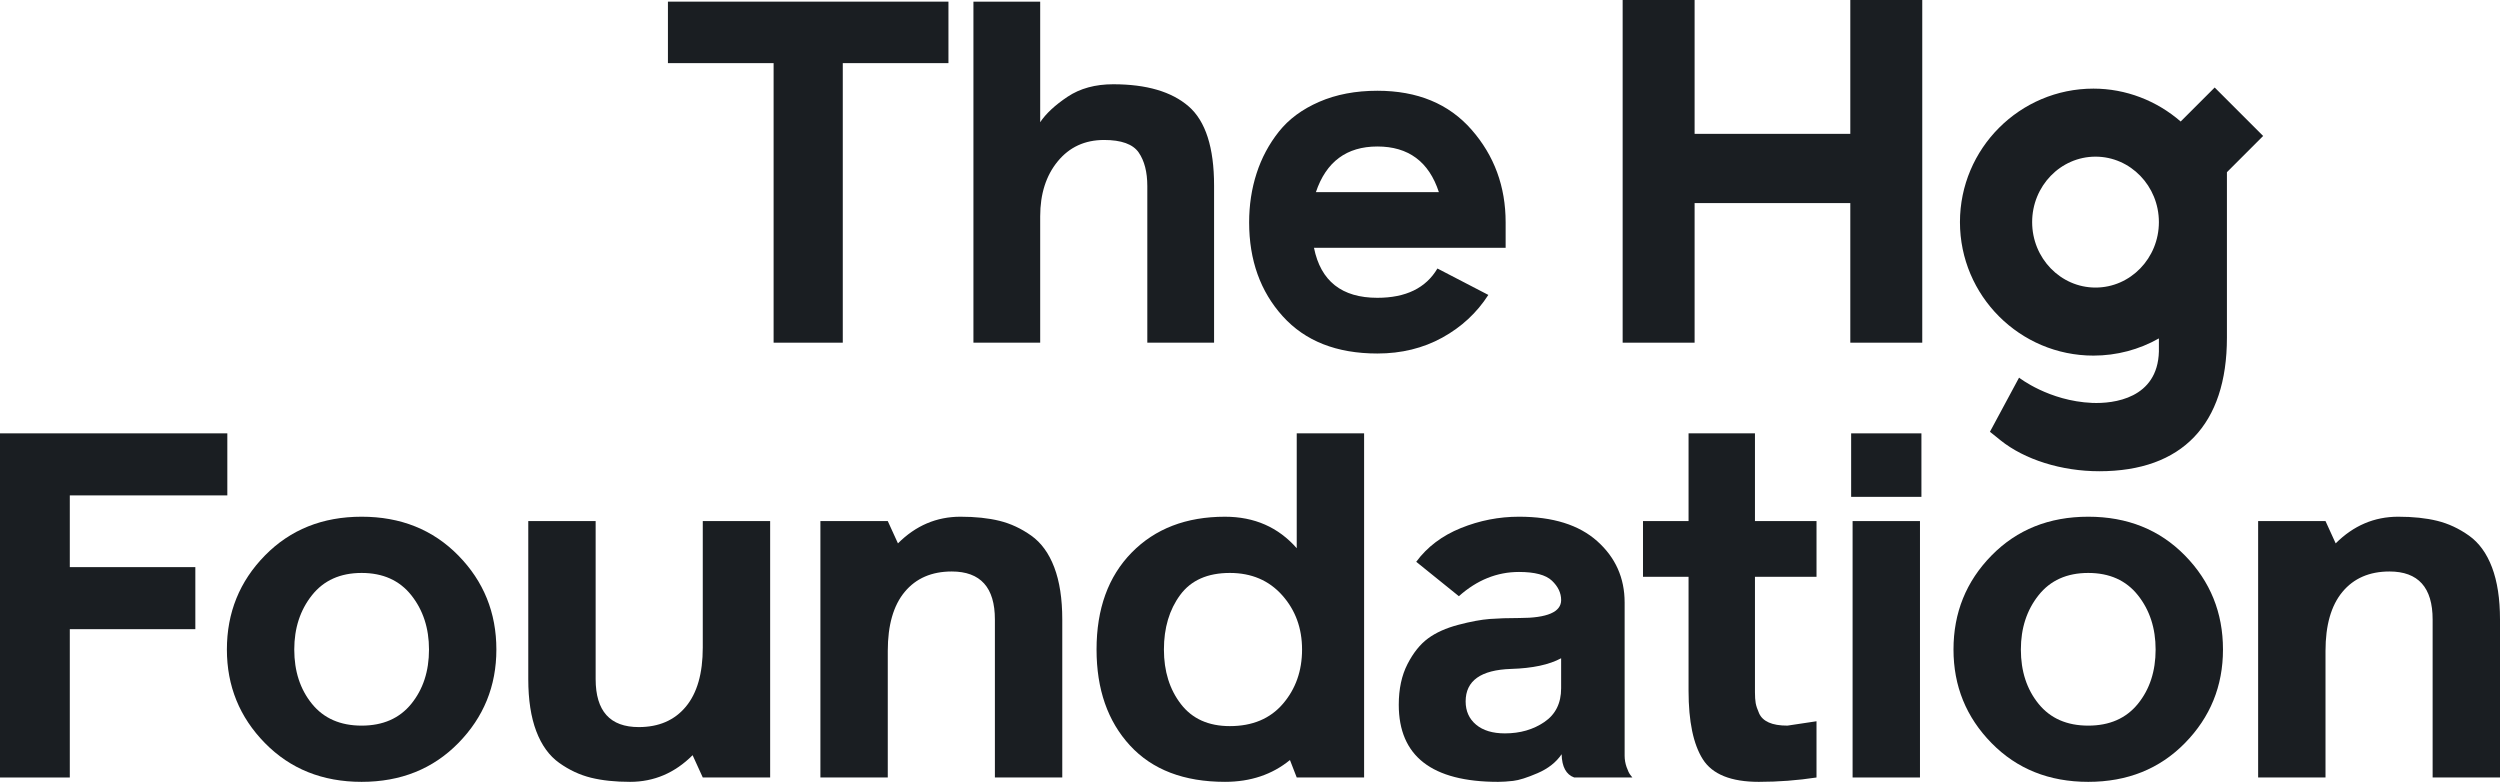 <?xml version="1.0" encoding="utf-8"?>
<!-- Generator: Adobe Illustrator 28.2.0, SVG Export Plug-In . SVG Version: 6.00 Build 0)  -->
<svg version="1.1" id="Layer_1" xmlns="http://www.w3.org/2000/svg" xmlns:xlink="http://www.w3.org/1999/xlink" x="0px" y="0px"
	 width="283.465px" height="88.651px" viewBox="0 0 283.465 88.651"
	 style="enable-background:new 0 0 283.465 88.651;" xml:space="preserve">
<style type="text/css">
	.st0{fill:#1A1E22;}
</style>
<g>
	<polygon class="st0" points="209.799,0 209.799,15.177 192.144,15.177 192.144,0 183.986,0 
		183.986,38.855 192.144,38.855 192.144,23.027 209.799,23.027 209.799,38.855 
		217.957,38.855 217.957,0 	"/>
	<g>
		<path class="st0" d="M237.602,32.606c-3.962,0-7.185-3.329-7.185-7.422
			s3.224-7.422,7.185-7.422c3.962,0,7.186,3.329,7.186,7.422
			S241.564,32.606,237.602,32.606 M251.115,9.922l-3.856,3.855
			c-2.725-2.365-6.221-3.729-9.893-3.729c-8.345,0-15.135,6.79-15.135,15.136
			c0,8.346,6.79,15.136,15.135,15.136c2.635,0,5.177-0.678,7.423-1.95v1.491
			c-0.145,5.322-5.121,5.929-7.582,5.822c-4.904-0.212-8.274-2.864-8.274-2.864
			l-3.302,6.138l1.194,0.961c2.737,2.2,6.926,3.513,11.208,3.513
			c9.379,0,14.469-5.297,14.469-15.147V19.524l4.107-4.108L251.115,9.922z"/>
	</g>
	<polygon class="st0" points="107.541,0.186 107.541,7.158 95.559,7.158 95.559,38.855 
		87.716,38.855 87.716,7.158 75.734,7.158 75.734,0.186 	"/>
	<g>
		<path class="st0" d="M134.772,12.059c-1.925-1.669-4.775-2.505-8.551-2.505
			c-2.034,0-3.758,0.472-5.174,1.416c-1.416,0.945-2.451,1.907-3.104,2.886V0.186
			h-7.57v38.669h7.57V24.531c0-2.541,0.662-4.62,1.988-6.236
			c1.325-1.615,3.077-2.424,5.256-2.424c1.961,0,3.268,0.473,3.922,1.416
			c0.653,0.944,0.98,2.215,0.98,3.812v0.382v0.163v17.21h7.57V21.046
			C137.659,16.725,136.696,13.729,134.772,12.059"/>
		<path class="st0" d="M156.176,16.61c-3.485,0-5.81,1.725-6.971,5.174h13.943
			C162.022,18.335,159.698,16.61,156.176,16.61 M156.176,33.767
			c3.232,0,5.501-1.107,6.808-3.323l5.773,2.996
			c-1.307,2.033-3.05,3.649-5.228,4.847c-2.179,1.198-4.63,1.797-7.353,1.797
			c-4.611,0-8.188-1.407-10.729-4.221c-2.542-2.813-3.812-6.362-3.812-10.648
			c0-1.961,0.281-3.813,0.844-5.555c0.562-1.743,1.407-3.322,2.532-4.739
			c1.125-1.416,2.65-2.541,4.575-3.377c1.924-0.835,4.12-1.252,6.59-1.252
			c4.538,0,8.097,1.47,10.675,4.412c2.578,2.941,3.867,6.445,3.867,10.511v2.886
			h-21.731C149.75,31.879,152.146,33.767,156.176,33.767"/>
	</g>
	<polygon class="st0" points="0,49.136 0,88.157 7.914,88.157 7.914,71.339 22.149,71.339 
		22.149,64.304 7.914,64.304 7.914,56.171 25.776,56.171 25.776,49.136 	"/>
	<g>
		<path class="st0" d="M33.365,73.648c0,2.455,0.668,4.506,2.006,6.155
			c1.337,1.649,3.215,2.473,5.633,2.473c2.418,0,4.295-0.824,5.633-2.473
			c1.337-1.649,2.006-3.7,2.006-6.155c0-2.418-0.669-4.47-2.006-6.156
			c-1.338-1.685-3.215-2.528-5.633-2.528c-2.418,0-4.296,0.843-5.633,2.528
			C34.033,69.178,33.365,71.229,33.365,73.648 M30.04,62.985
			c2.876-2.931,6.531-4.397,10.964-4.397c4.433,0,8.087,1.466,10.964,4.397
			c2.876,2.932,4.314,6.485,4.314,10.662c0,4.141-1.439,7.676-4.314,10.607
			c-2.877,2.932-6.531,4.397-10.964,4.397c-4.434,0-8.088-1.465-10.964-4.397
			c-2.877-2.931-4.314-6.466-4.314-10.607C25.726,69.47,27.163,65.917,30.04,62.985
			"/>
		<path class="st0" d="M59.899,77V59.084h7.639v17.916c0,3.627,1.63,5.441,4.892,5.441
			c2.271,0,4.048-0.769,5.331-2.308c1.282-1.539,1.924-3.773,1.924-6.705V59.084
			h7.639v29.073h-7.639l-1.154-2.529c-2.015,2.016-4.379,3.023-7.09,3.023
			c-1.686,0-3.16-0.156-4.425-0.467c-1.264-0.311-2.464-0.87-3.6-1.676
			c-1.136-0.806-2.006-2.006-2.611-3.6
			C60.201,81.314,59.899,79.345,59.899,77"/>
		<path class="st0" d="M120.447,70.24v17.916h-7.64V70.24
			c0-3.627-1.63-5.441-4.891-5.441c-2.272,0-4.049,0.769-5.331,2.308
			c-1.283,1.539-1.924,3.774-1.924,6.705v14.344h-7.639V59.083h7.639l1.154,2.528
			c2.015-2.015,4.377-3.023,7.089-3.023c1.685,0,3.16,0.156,4.425,0.467
			c1.264,0.312,2.464,0.871,3.6,1.677c1.135,0.806,2.006,2.006,2.611,3.6
			C120.145,65.926,120.447,67.896,120.447,70.24"/>
		<path class="st0" d="M139.446,82.331c2.564,0,4.571-0.843,6.018-2.528
			c1.447-1.685,2.171-3.737,2.171-6.155c0-2.418-0.751-4.47-2.253-6.156
			c-1.503-1.685-3.482-2.528-5.936-2.528c-2.528,0-4.406,0.834-5.633,2.501
			c-1.228,1.667-1.841,3.729-1.841,6.183c0,2.455,0.641,4.516,1.924,6.182
			C135.177,81.498,137.028,82.331,139.446,82.331 M138.897,58.589
			c3.334,0,6.046,1.191,8.134,3.572V49.136h7.639v39.02h-7.639l-0.769-1.979
			c-2.015,1.649-4.471,2.473-7.365,2.473c-4.653,0-8.244-1.374-10.772-4.122
			s-3.792-6.375-3.792-10.881c0-4.617,1.328-8.28,3.984-10.992
			C130.973,59.945,134.5,58.589,138.897,58.589"/>
		<path class="st0" d="M177.01,78.044v-3.408c-1.355,0.733-3.242,1.136-5.66,1.209
			c-3.445,0.11-5.167,1.338-5.167,3.683c0,1.099,0.394,1.978,1.182,2.638
			c0.788,0.66,1.878,0.989,3.27,0.989c1.722,0,3.216-0.43,4.479-1.292
			C176.378,81.003,177.01,79.73,177.01,78.044 M185.09,88.157h-6.595
			c-0.916-0.33-1.393-1.209-1.429-2.638c-0.623,0.916-1.53,1.631-2.72,2.143
			c-1.191,0.513-2.116,0.806-2.775,0.879c-0.66,0.073-1.228,0.11-1.704,0.11
			c-7.511,0-11.267-2.913-11.267-8.739c0-1.794,0.33-3.333,0.99-4.616
			c0.659-1.282,1.437-2.254,2.336-2.913c0.897-0.66,2.042-1.172,3.435-1.539
			c1.392-0.366,2.573-0.585,3.545-0.66c0.971-0.073,2.097-0.11,3.38-0.11
			c3.151,0,4.726-0.678,4.726-2.033c0-0.806-0.348-1.539-1.044-2.199
			c-0.697-0.66-1.943-0.99-3.737-0.99c-2.492,0-4.764,0.917-6.815,2.749
			l-4.836-3.902c1.245-1.685,2.931-2.958,5.056-3.82
			c2.125-0.861,4.323-1.291,6.595-1.291c3.847,0,6.805,0.926,8.875,2.775
			c2.07,1.851,3.105,4.168,3.105,6.952v17.367c0,0.439,0.073,0.87,0.22,1.291
			c0.146,0.421,0.293,0.724,0.44,0.907L185.09,88.157z"/>
		<path class="st0" d="M205.968,65.404h-6.98v13.08c0,0.514,0.027,0.926,0.082,1.237
			c0.055,0.312,0.183,0.696,0.385,1.154c0.201,0.458,0.568,0.806,1.099,1.044
			c0.531,0.239,1.237,0.357,2.116,0.357l3.297-0.495v6.376
			c-2.162,0.33-4.342,0.494-6.54,0.494c-3.151,0-5.267-0.852-6.347-2.555
			c-1.081-1.704-1.621-4.296-1.621-7.777V65.404h-5.166v-6.32h5.166v-9.947h7.529
			v9.947h6.98V65.404z"/>
	</g>
	<path class="st0" d="M217.698,88.156h-7.64V59.083h7.64V88.156z M217.863,56.336h-7.969
		v-7.199h7.969V56.336z"/>
	<g>
		<path class="st0" d="M229.138,73.648c0,2.455,0.668,4.506,2.006,6.155
			c1.337,1.649,3.215,2.473,5.633,2.473c2.418,0,4.296-0.824,5.634-2.473
			c1.337-1.649,2.006-3.7,2.006-6.155c0-2.418-0.669-4.47-2.006-6.156
			c-1.338-1.685-3.216-2.528-5.634-2.528c-2.418,0-4.296,0.843-5.633,2.528
			C229.806,69.178,229.138,71.229,229.138,73.648 M225.813,62.985
			c2.876-2.931,6.531-4.397,10.964-4.397c4.433,0,8.088,1.466,10.964,4.397
			c2.876,2.932,4.314,6.485,4.314,10.662c0,4.141-1.439,7.676-4.314,10.607
			c-2.877,2.932-6.531,4.397-10.964,4.397c-4.434,0-8.088-1.465-10.964-4.397
			c-2.877-2.931-4.314-6.466-4.314-10.607
			C221.499,69.47,222.936,65.917,225.813,62.985"/>
		<path class="st0" d="M283.465,70.24v17.916h-7.639V70.24
			c0-3.627-1.63-5.441-4.891-5.441c-2.272,0-4.049,0.769-5.331,2.308
			c-1.283,1.539-1.924,3.774-1.924,6.705v14.344h-7.639V59.083h7.639l1.154,2.528
			c2.015-2.015,4.378-3.023,7.09-3.023c1.685,0,3.16,0.156,4.424,0.467
			c1.264,0.312,2.464,0.871,3.6,1.677c1.136,0.806,2.007,2.006,2.611,3.6
			C283.162,65.926,283.465,67.896,283.465,70.24"/>
	</g>
</g>
</svg>
